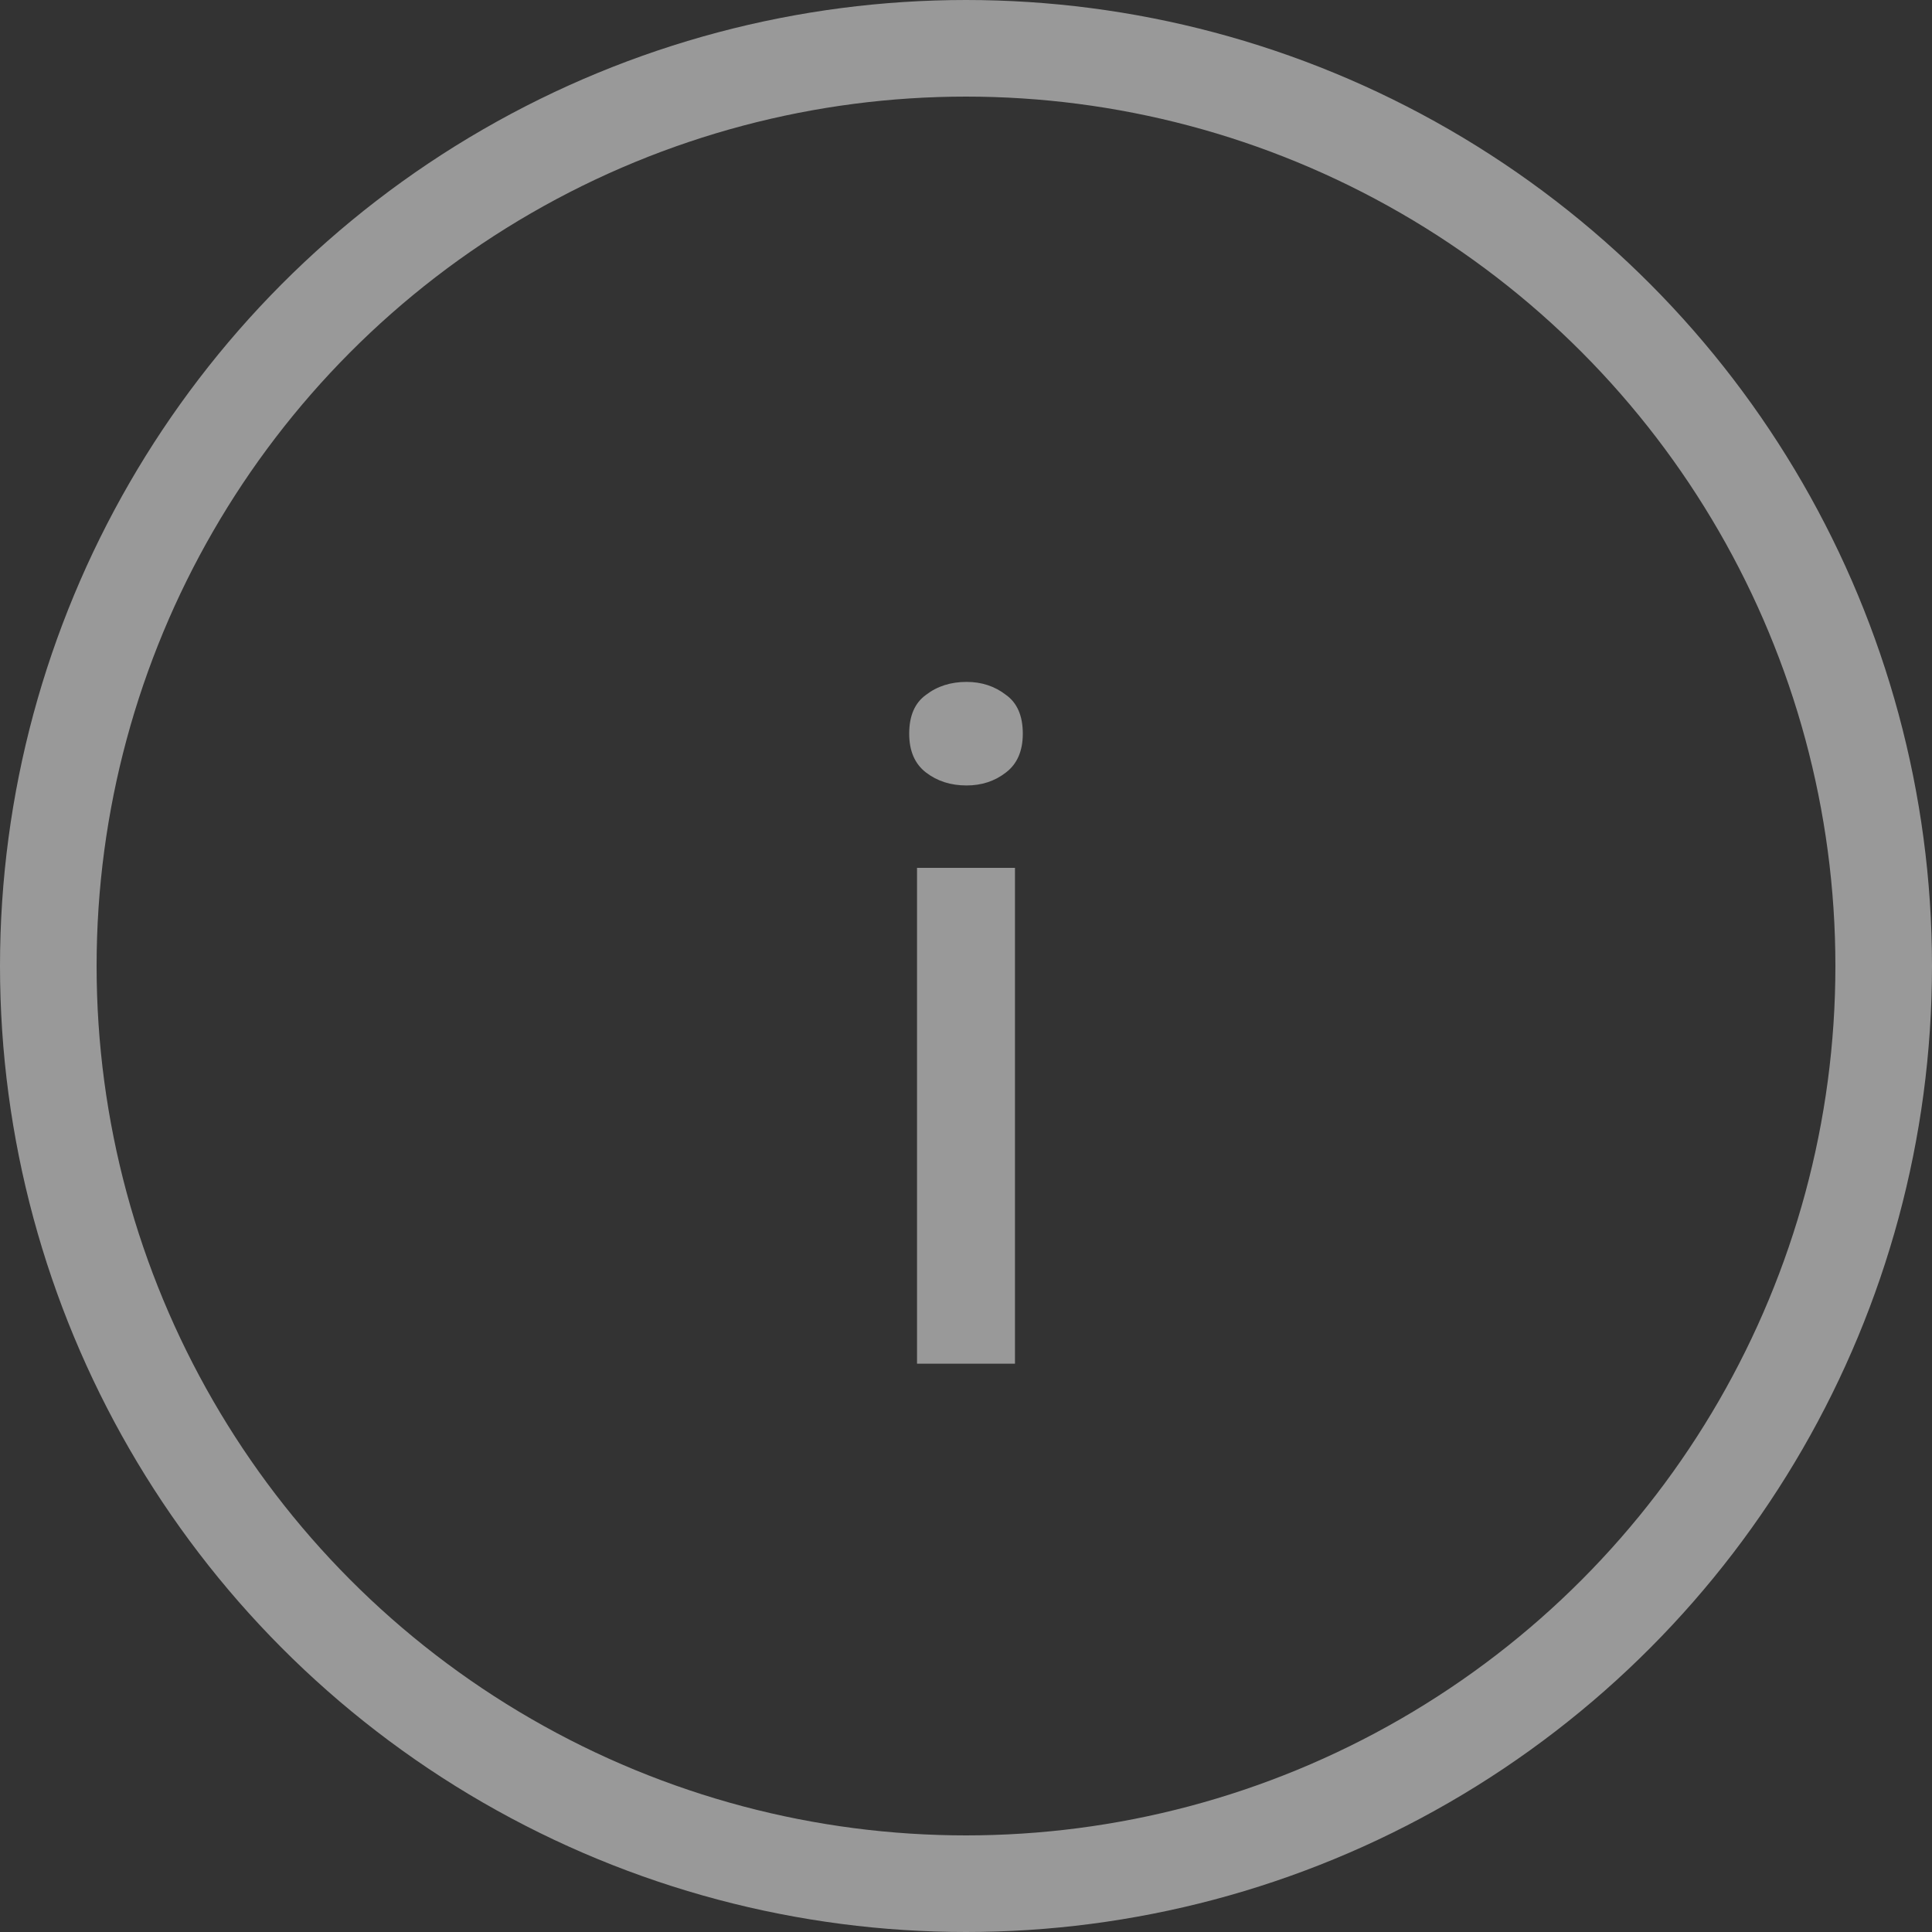 <svg width="20" height="20" viewBox="0 0 20 20" fill="none" xmlns="http://www.w3.org/2000/svg">
<rect x="0" y="0" width="20" height="20" fill="#333333" stroke="none"/>
<circle opacity="0.5" cx="10" cy="10" r="9.5" stroke="white"></circle>
<path opacity="0.5" d="M10.507 8.984V14.117H9.493V8.984H10.507ZM10.006 7.059C10.161 7.059 10.297 7.103 10.413 7.193C10.53 7.276 10.588 7.41 10.588 7.595C10.588 7.774 10.53 7.908 10.413 7.997C10.297 8.087 10.161 8.131 10.006 8.131C9.843 8.131 9.703 8.087 9.586 7.997C9.47 7.908 9.412 7.774 9.412 7.595C9.412 7.41 9.47 7.276 9.586 7.193C9.703 7.103 9.843 7.059 10.006 7.059Z" fill="white"></path>
</svg>